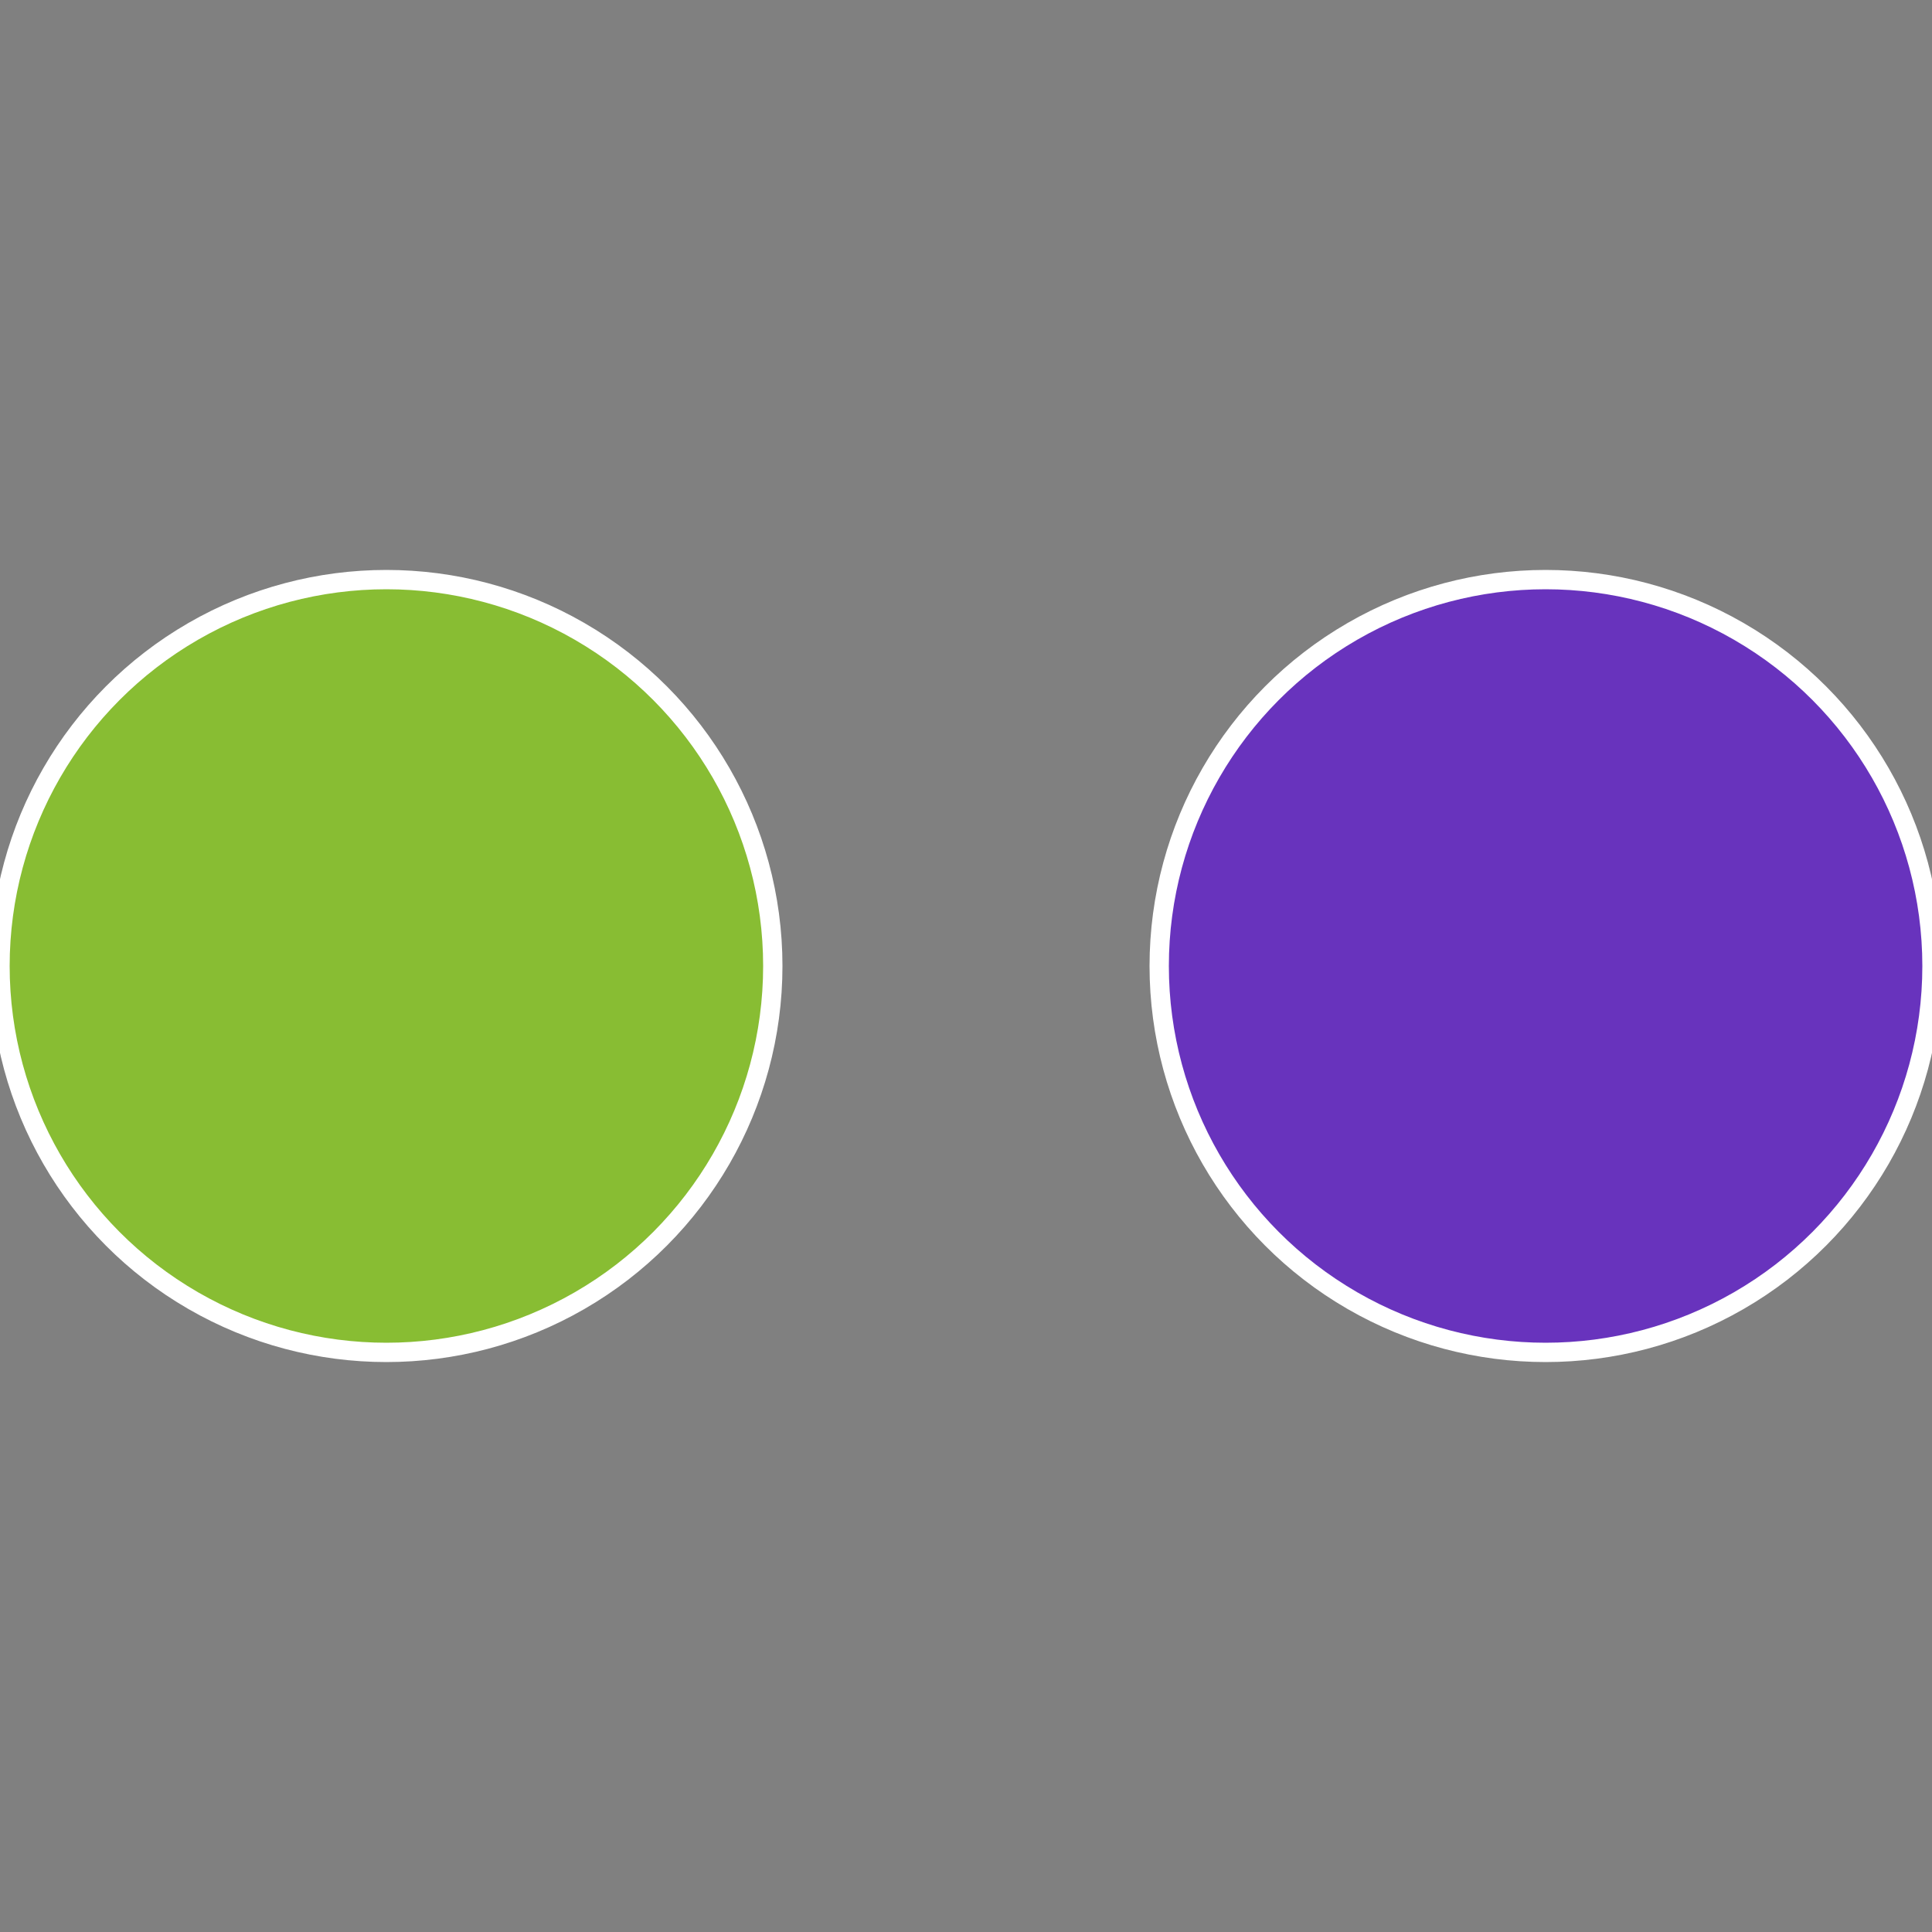 <?xml version="1.0" standalone="no"?>
<svg width="500" height="500" viewBox="-1 -1 2 2" xmlns="http://www.w3.org/2000/svg">
 
                <rect x="-1" y="-1" width="2" height="2" fill="#808080" stroke="none"/>
 
                <circle cx="0.6" cy="0" r="0.4" fill="#6833bd" stroke="#fff" stroke-width="1%" />
             
                <circle cx="-0.6" cy="7.3478807948841E-17" r="0.4" fill="#88bd33" stroke="#fff" stroke-width="1%" />
            </svg>
